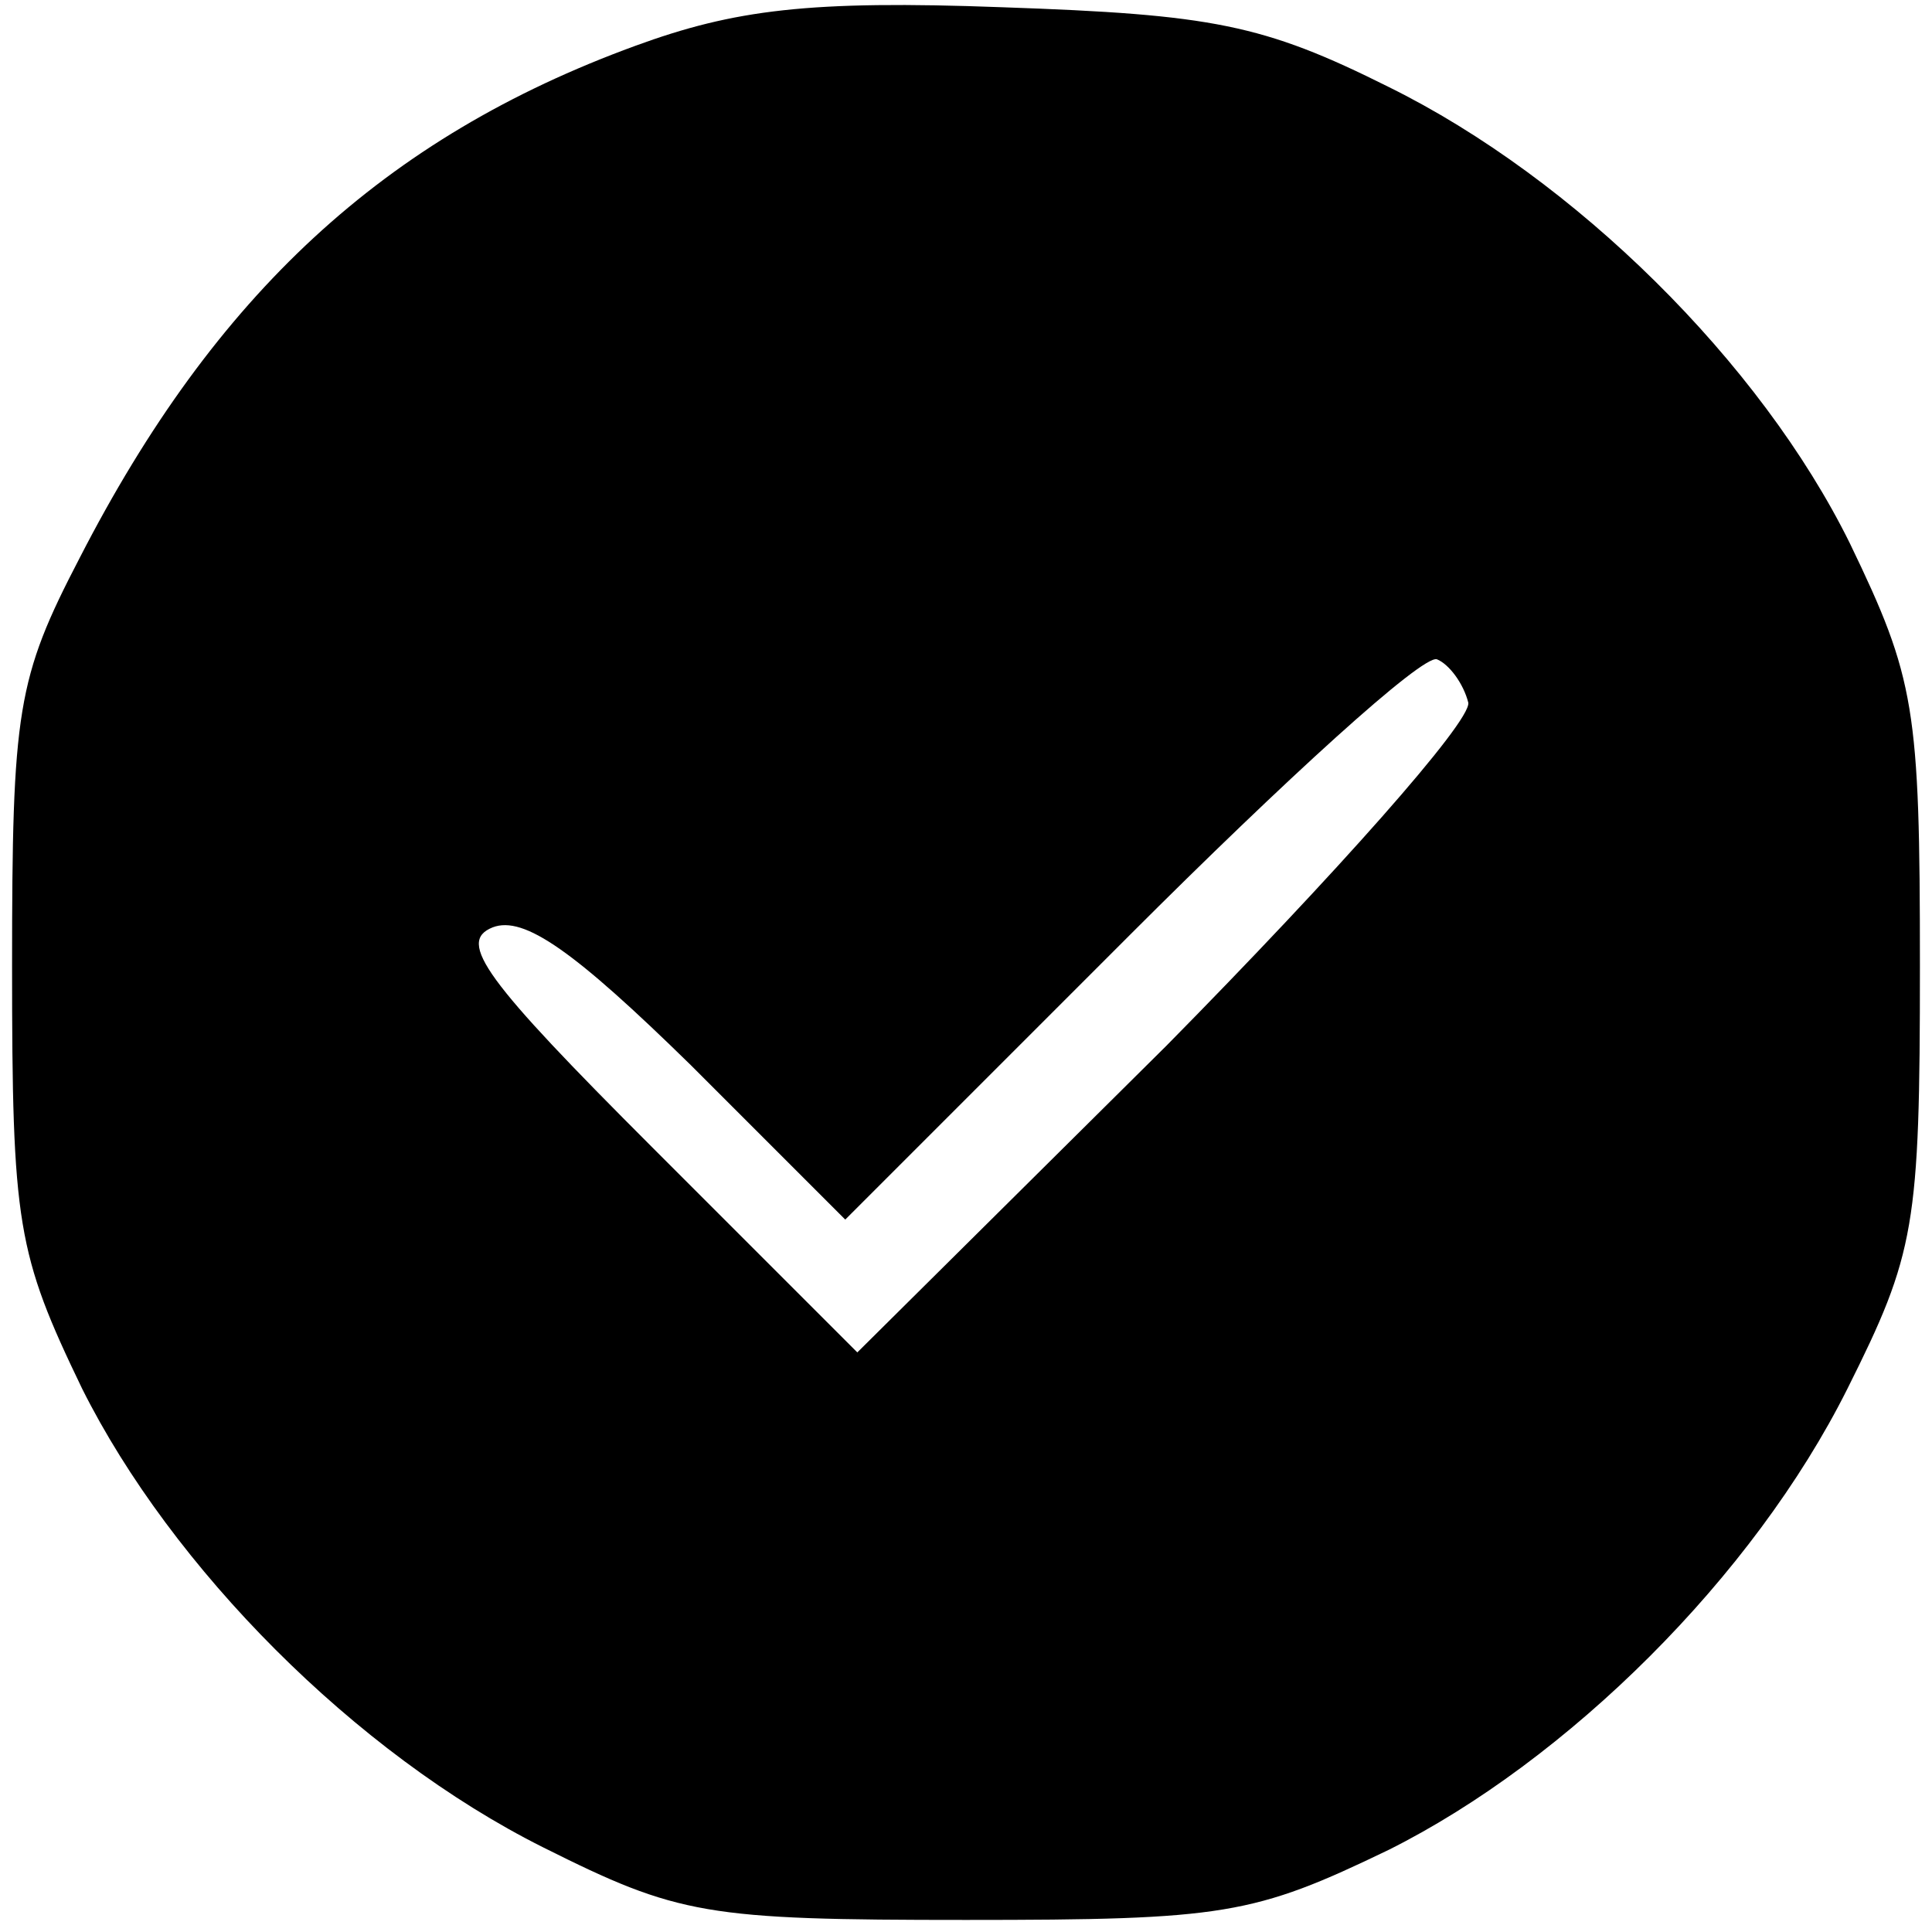 <?xml version="1.0" encoding="UTF-8" standalone="no"?> <svg xmlns="http://www.w3.org/2000/svg" version="1.0" width="80pt" height="80pt" viewBox="0 0 80 80" preserveAspectRatio="xMidYMid meet"><g transform="translate(0,80) scale(0.1,-0.1)" fill="#000000" stroke="none"><path d="M263 781 c-104 -38 -174 -103 -230 -212 -26 -50 -28 -63 -28 -169 0 -107 2 -119 29 -175 37 -74 113 -151 191 -190 56 -28 67 -30 175 -30 107 0 119 2 175 29 74 37 151 113 190 191 28 56 30 67 30 175 0 107 -2 119 -29 175 -37 75 -114 151 -191 189 -52 26 -73 30 -160 33 -80 3 -111 -1 -152 -16z m345 -272 c1 -8 -55 -71 -125 -142 l-128 -127 -85 85 c-69 69 -81 85 -66 91 13 5 34 -10 82 -57 l64 -64 118 118 c64 64 121 116 127 114 5 -2 11 -10 13 -18z"></path></g></svg> 